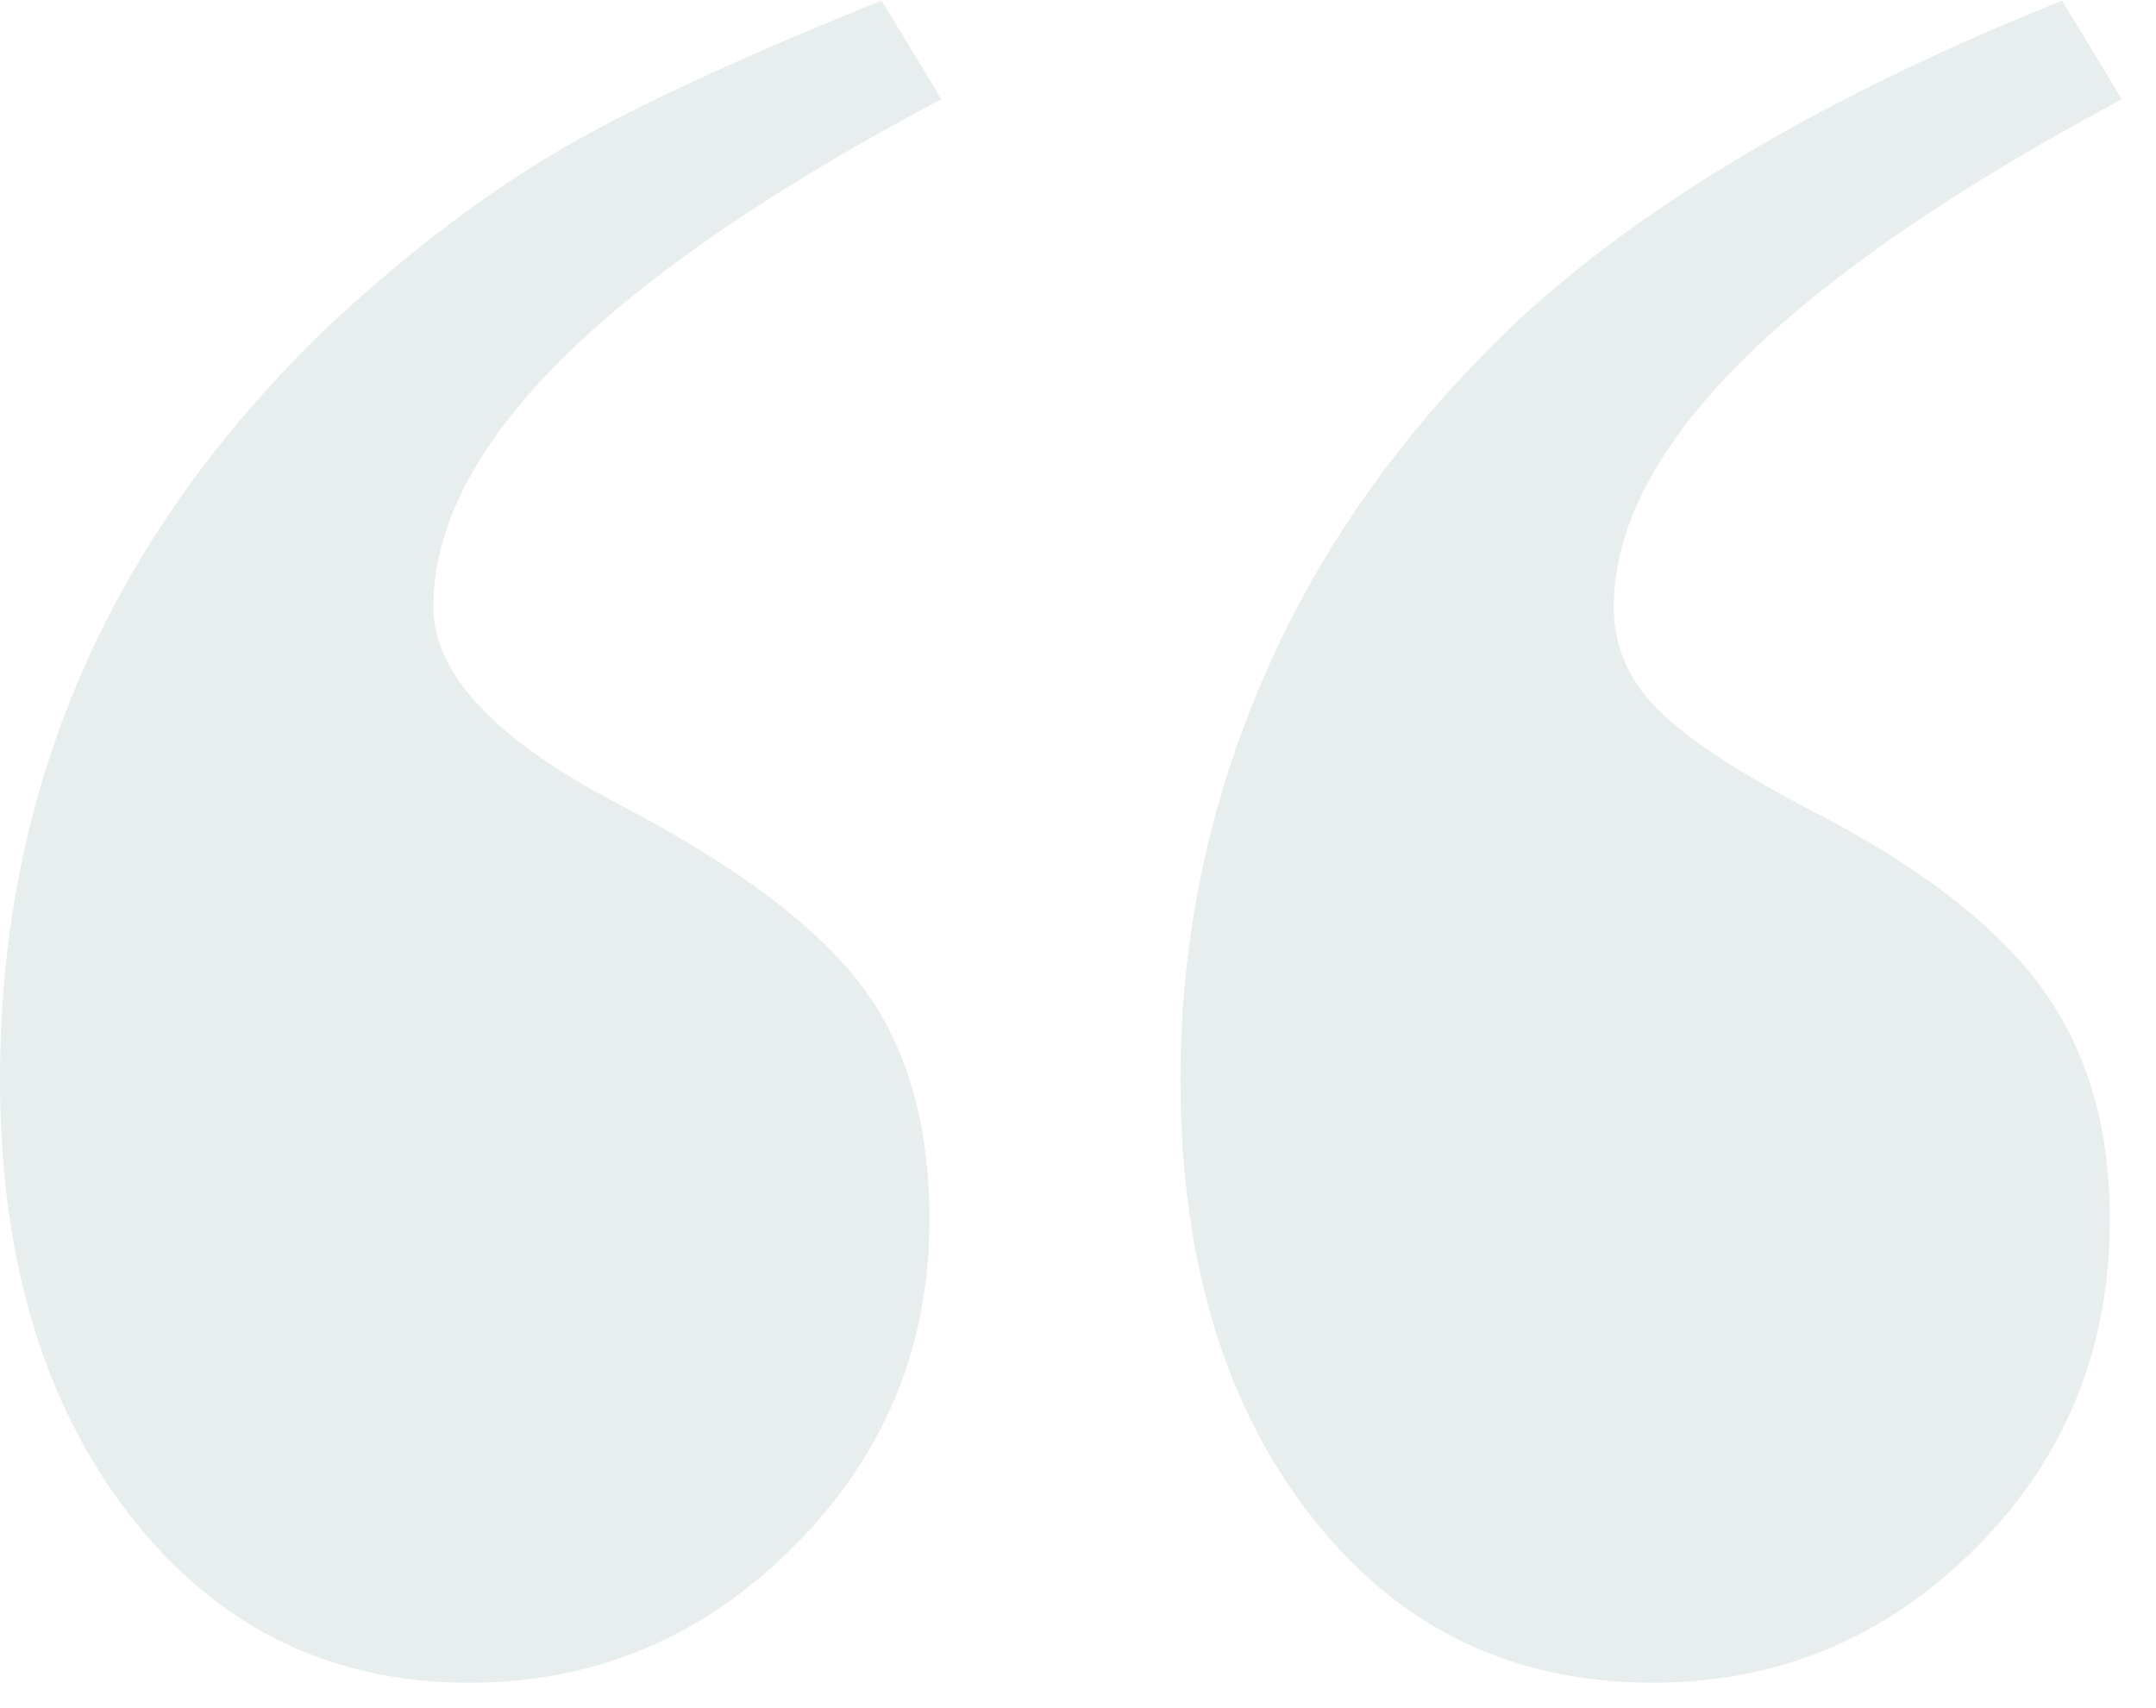 <svg width="53" height="42" viewBox="0 0 53 42" fill="none" xmlns="http://www.w3.org/2000/svg">
<g clip-path="url(#clip0_483_4)">
<path opacity="0.1" fill-rule="evenodd" clip-rule="evenodd" d="M21.672 0.015L23.142 2.439C14.816 6.847 10.653 11.01 10.653 14.928C10.653 16.593 12.22 18.234 15.354 19.85C18.146 21.32 20.093 22.789 21.195 24.258C22.297 25.728 22.848 27.638 22.848 29.988C22.848 33.123 21.734 35.804 19.505 38.033C17.277 40.261 14.62 41.376 11.534 41.376C8.106 41.376 5.327 40.004 3.196 37.261C1.066 34.519 0 30.944 0 26.536C0 19.287 2.743 13.067 8.228 7.876C10.089 6.161 11.914 4.778 13.701 3.725C15.489 2.672 18.146 1.435 21.672 0.015ZM50.691 0.015L52.16 2.439C43.834 6.896 39.671 11.059 39.671 14.928C39.671 15.859 40.014 16.679 40.7 17.389C41.385 18.099 42.61 18.92 44.373 19.85C47.067 21.222 48.989 22.679 50.14 24.221C51.291 25.764 51.866 27.687 51.866 29.988C51.866 33.172 50.764 35.866 48.56 38.07C46.356 40.273 43.712 41.376 40.626 41.376C37.149 41.376 34.345 40.004 32.215 37.261C30.084 34.519 29.019 30.944 29.019 26.536C29.019 23.058 29.717 19.728 31.113 16.544C32.508 13.361 34.578 10.471 37.32 7.876C40.504 4.937 44.961 2.317 50.691 0.015Z" fill="#164951"/>
</g>
<defs>
<clipPath id="clip0_483_4">
<rect width="53" height="42" fill="white"/>
</clipPath>
</defs>
</svg>
